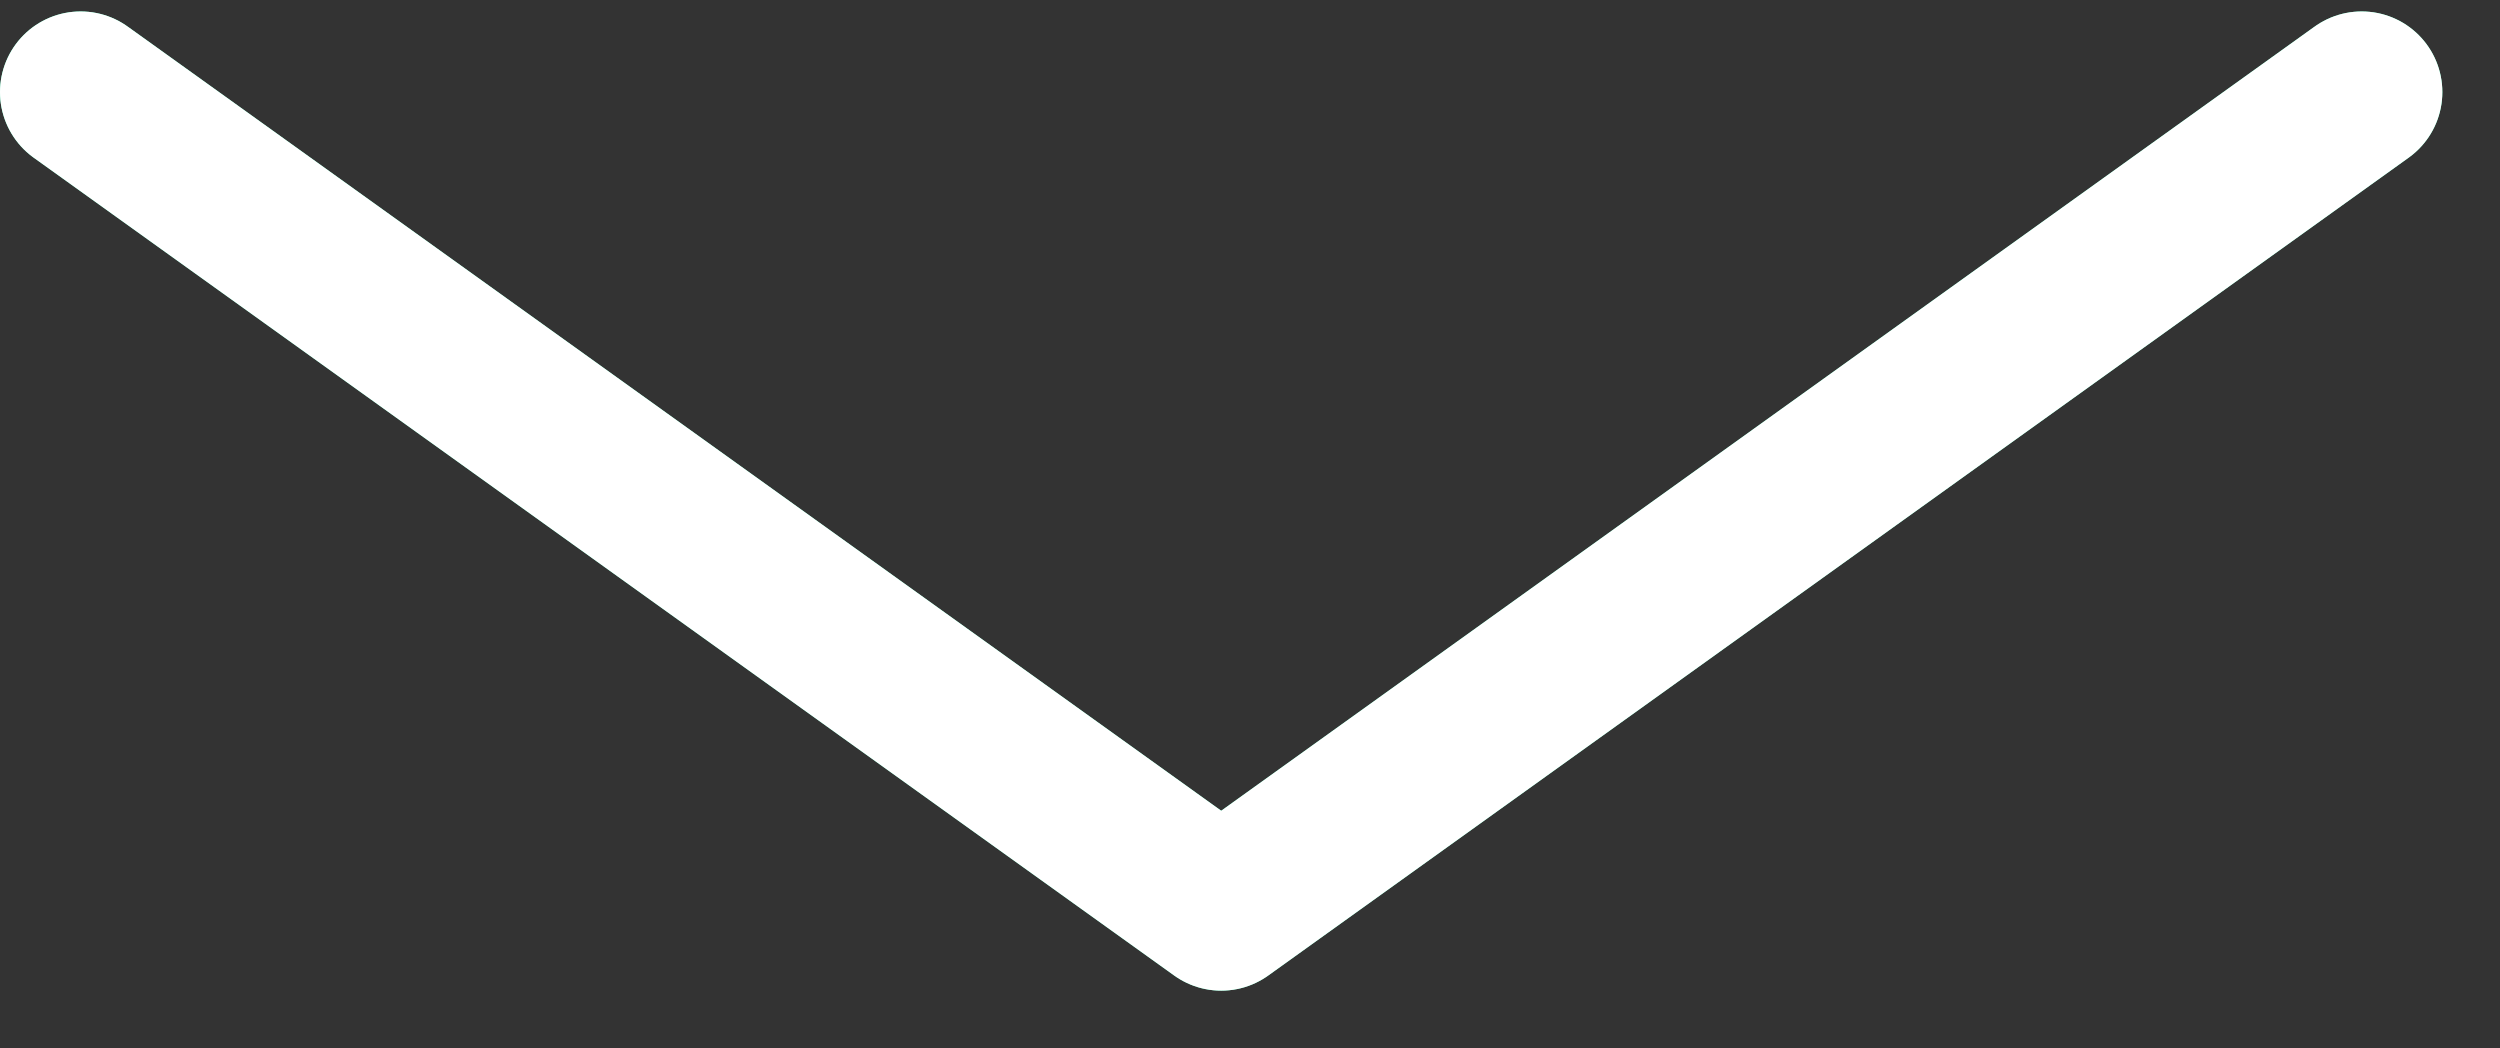 <?xml version="1.0" encoding="UTF-8"?> <svg xmlns="http://www.w3.org/2000/svg" width="31" height="13" viewBox="0 0 31 13" fill="none"><rect x="0" y="0" width="31" height="13" fill="#333333" stroke="none"/> <path d="M29.285 1.142L15.143 11.284L1 1.142" stroke="#59F8BE" stroke-width="2" stroke-linecap="round" stroke-linejoin="round"></path> <path d="M29.285 1.142L15.143 11.284L1 1.142" stroke="white" stroke-width="2" stroke-linecap="round" stroke-linejoin="round"></path> </svg> 